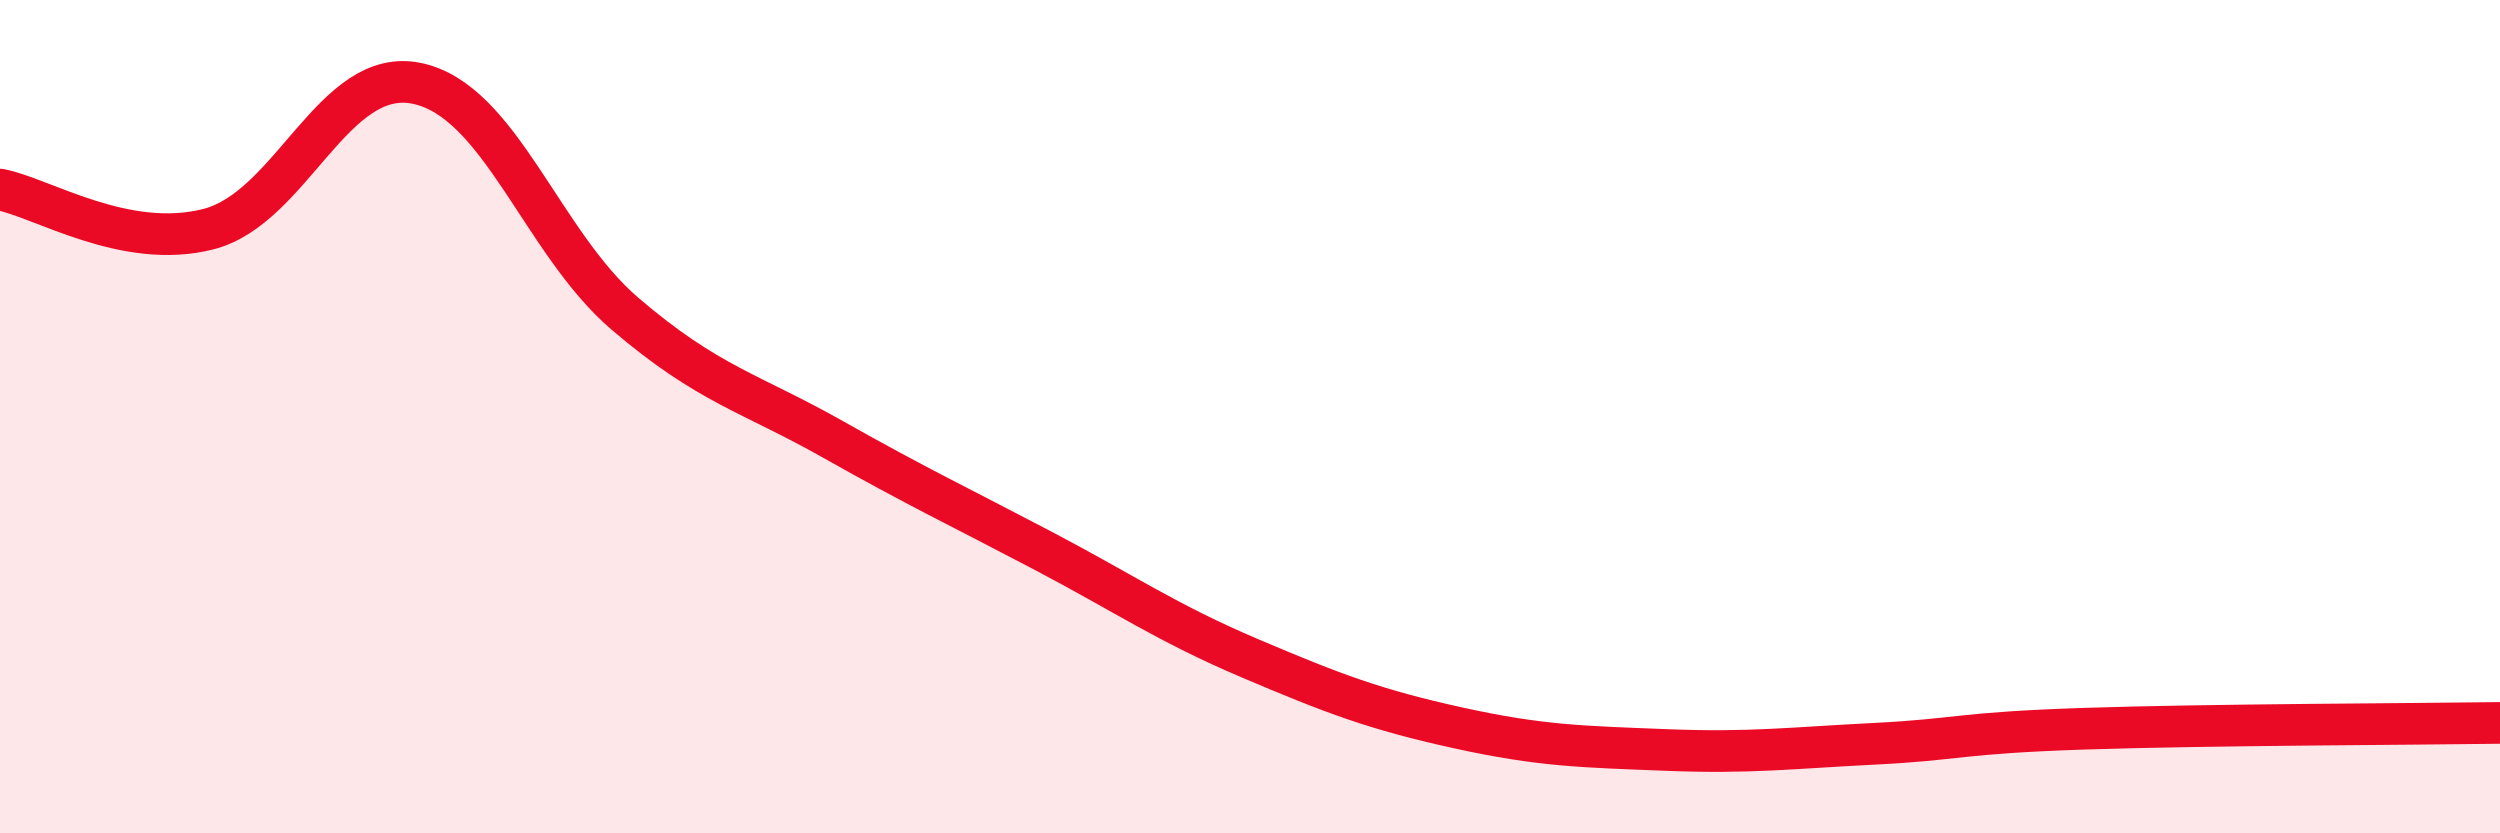 
    <svg width="60" height="20" viewBox="0 0 60 20" xmlns="http://www.w3.org/2000/svg">
      <path
        d="M 0,4.55 C 1,4.74 3,6.01 5,5.5 C 7,4.99 8,1.59 10,2 C 12,2.41 13,5.82 15,7.53 C 17,9.24 18,9.42 20,10.55 C 22,11.68 23,12.15 25,13.2 C 27,14.25 28,14.95 30,15.8 C 32,16.65 33,17.03 35,17.47 C 37,17.91 38,17.92 40,18 C 42,18.08 43,17.95 45,17.85 C 47,17.75 47,17.59 50,17.49 C 53,17.39 58,17.38 60,17.35L60 20L0 20Z"
        fill="#EB0A25"
        opacity="0.1"
        stroke-linecap="round"
        stroke-linejoin="round"
      />
      <path
        d="M 0,4.55 C 1,4.74 3,6.01 5,5.5 C 7,4.99 8,1.59 10,2 C 12,2.41 13,5.82 15,7.53 C 17,9.24 18,9.42 20,10.55 C 22,11.68 23,12.15 25,13.2 C 27,14.25 28,14.95 30,15.8 C 32,16.65 33,17.03 35,17.47 C 37,17.91 38,17.92 40,18 C 42,18.08 43,17.95 45,17.85 C 47,17.75 47,17.59 50,17.49 C 53,17.39 58,17.38 60,17.35"
        stroke="#EB0A25"
        stroke-width="1"
        fill="none"
        stroke-linecap="round"
        stroke-linejoin="round"
      />
    </svg>
  